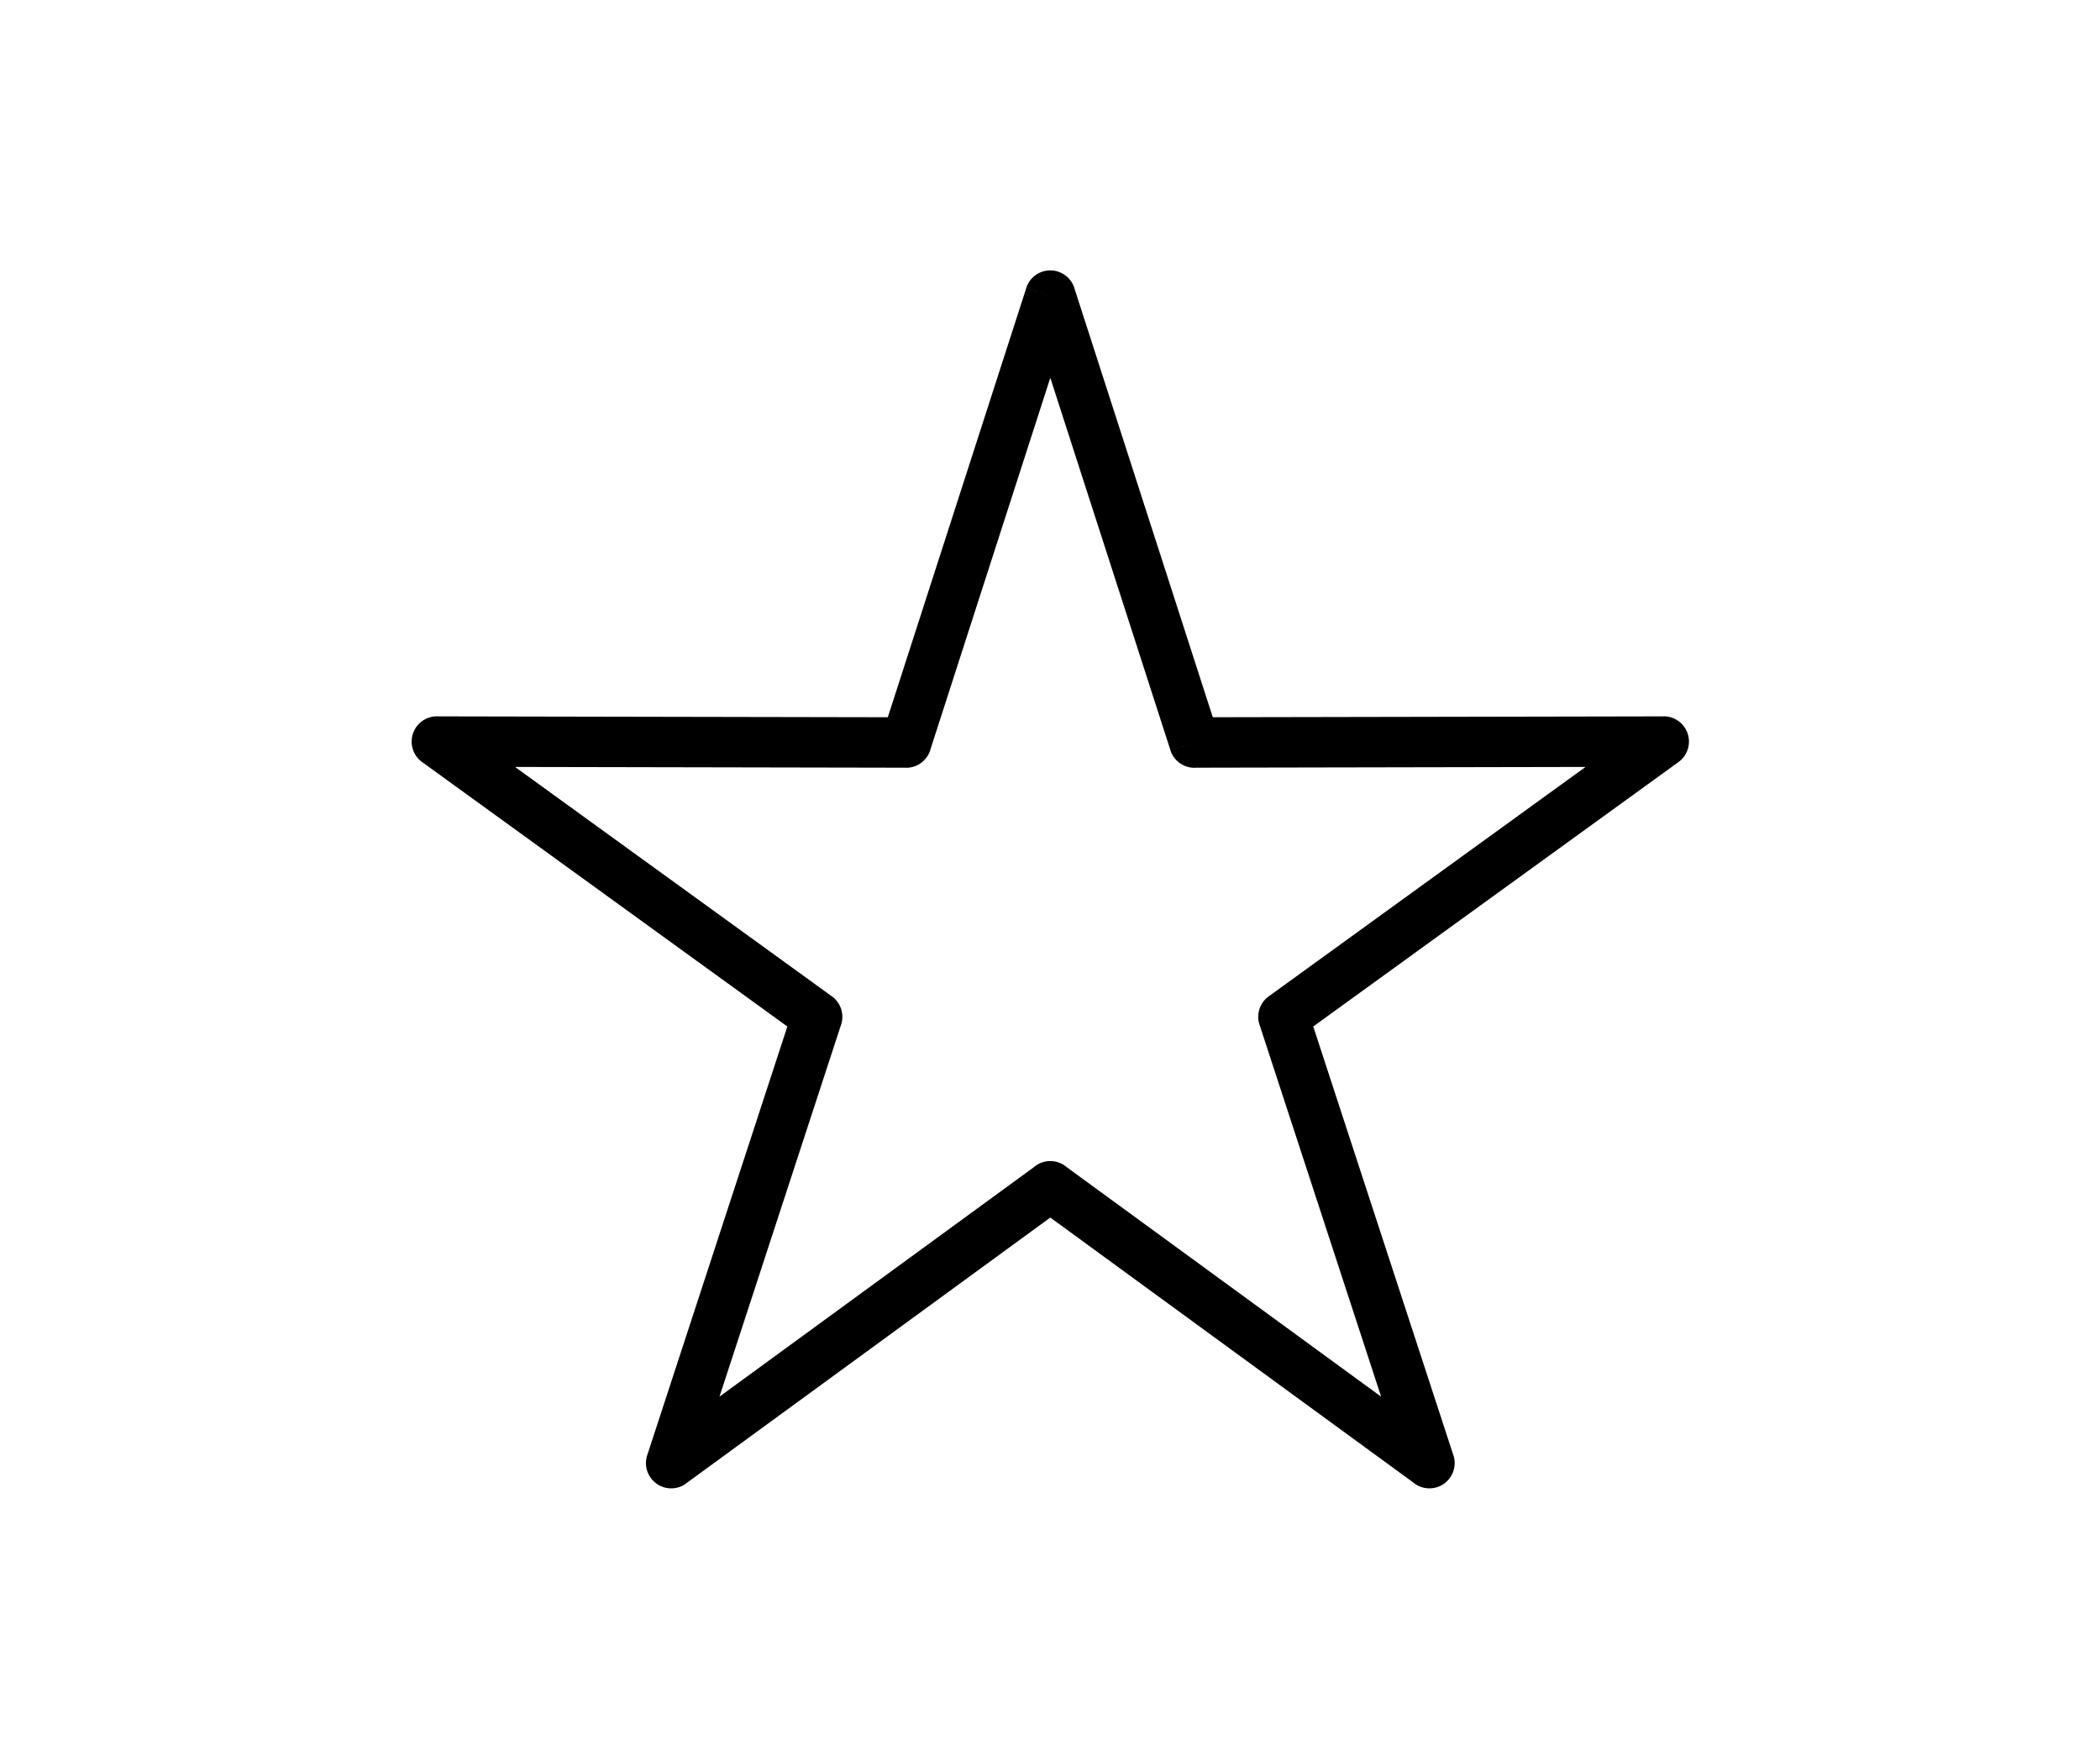 <svg version="1.2" preserveAspectRatio="xMidYMid meet" height="788" viewBox="0 0 705 591" zoomAndPan="magnify" width="940" xmlns:xlink="http://www.w3.org/1999/xlink" xmlns="http://www.w3.org/2000/svg"><defs><clipPath id="0af6fe3589"><path d="M 138.191 90.754 L 567.008 90.754 L 567.008 499.559 L 138.191 499.559 Z M 138.191 90.754"></path></clipPath></defs><g id="3298bc147e"><g clip-path="url(#0af6fe3589)" clip-rule="nonzero"><path d="M 360.863 97.289 L 407.148 240.738 L 558.5 240.449 L 558.5 240.414 C 563.188 240.406 567 244.203 567.008 248.891 C 567.012 251.898 565.457 254.543 563.105 256.055 L 440.875 344.539 L 487.918 488.438 L 487.934 488.434 C 489.391 492.891 486.961 497.691 482.504 499.148 C 479.527 500.121 476.406 499.359 474.223 497.422 L 352.602 408.668 L 230.32 497.906 L 230.34 497.938 C 226.555 500.703 221.242 499.867 218.477 496.078 C 216.691 493.633 216.406 490.559 217.445 487.941 L 264.324 344.539 L 141.711 255.781 L 141.707 255.793 C 137.906 253.043 137.055 247.73 139.805 243.93 C 141.625 241.414 144.57 240.191 147.457 240.449 L 298.051 240.738 L 344.539 96.66 L 352.602 99.246 L 344.52 96.637 C 345.961 92.168 350.746 89.719 355.207 91.164 C 358.141 92.109 360.203 94.5 360.863 97.289 Z M 400.992 249.211 L 392.93 251.801 L 352.602 126.812 L 312.48 251.16 C 311.598 254.918 308.219 257.715 304.195 257.707 L 304.195 257.676 L 172.906 257.422 L 278.879 334.133 C 282.066 336.168 283.602 340.172 282.371 343.934 L 282.359 343.93 L 241.539 468.781 L 346.953 391.852 C 349.875 389.246 354.316 388.938 357.602 391.34 L 357.582 391.367 L 463.66 468.781 L 423.008 344.441 C 421.598 340.914 422.699 336.742 425.922 334.41 L 425.926 334.422 L 532.293 257.422 L 401.77 257.672 C 397.895 258.035 394.156 255.68 392.91 251.82 L 400.992 249.211" style="stroke:none;fill-rule:nonzero;fill:#000000;fill-opacity:1;"></path></g></g></svg>